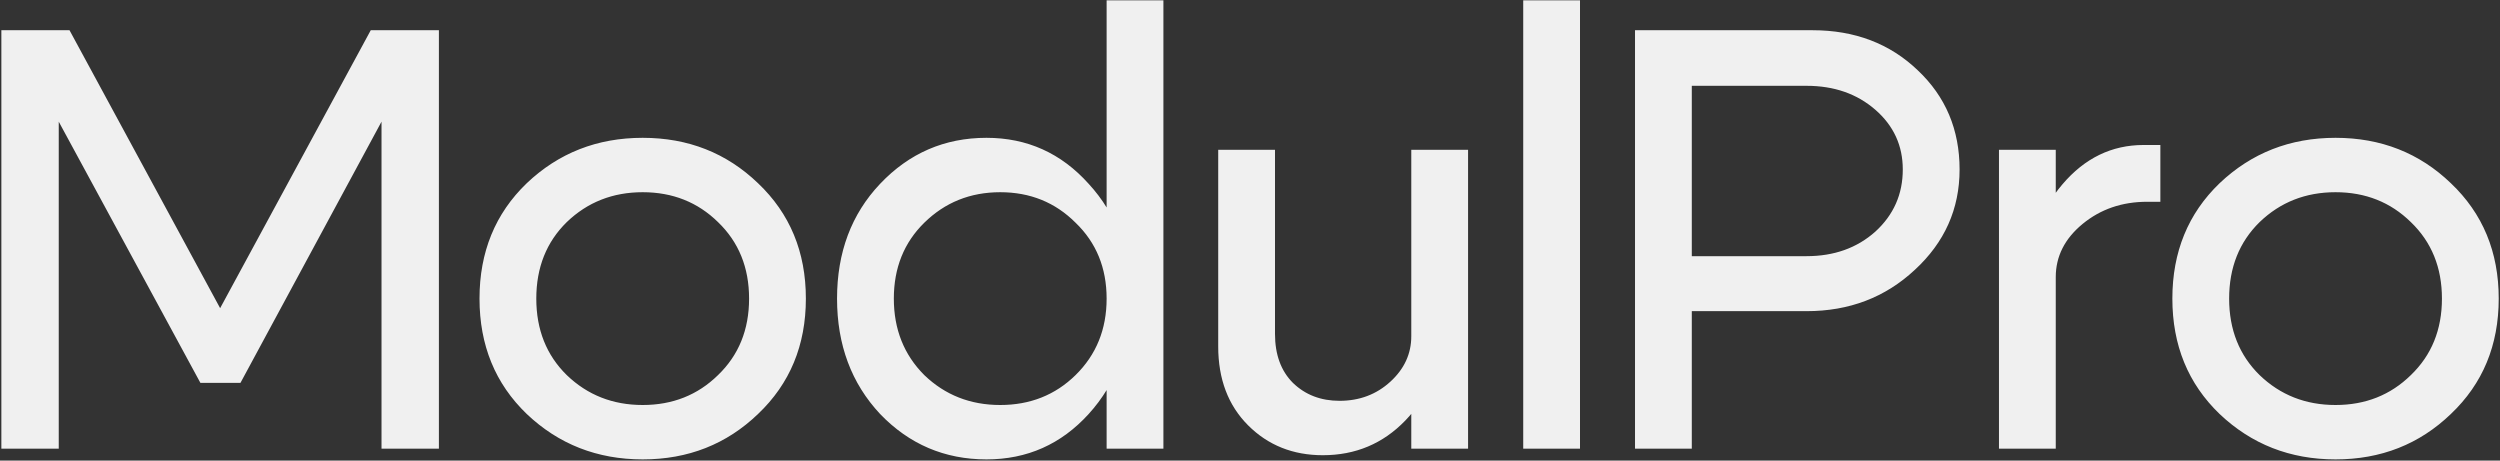<?xml version="1.0" encoding="UTF-8"?> <svg xmlns="http://www.w3.org/2000/svg" width="1346" height="248" viewBox="0 0 1346 248" fill="none"><rect x="0" y="0" width="1346" height="248" fill="#333333" stroke="none"/><path d="M0.734 241.545V16.273H37.422L118.519 165.918L199.617 16.273H236.304V241.545H205.409V65.511L129.461 206.145H107.899L31.629 65.511V241.545H0.734ZM305.152 119.576C294.211 130.304 288.74 144.035 288.74 160.769C288.74 177.503 294.211 191.234 305.152 201.961C316.309 212.689 329.932 218.052 346.023 218.052C362.114 218.052 375.63 212.689 386.572 201.961C397.728 191.234 403.306 177.503 403.306 160.769C403.306 144.035 397.728 130.304 386.572 119.576C375.63 108.849 362.114 103.486 346.023 103.486C329.932 103.486 316.309 108.849 305.152 119.576ZM283.591 222.879C266.642 206.574 258.167 185.871 258.167 160.769C258.167 135.667 266.642 114.964 283.591 98.658C300.754 82.353 321.565 74.2 346.023 74.2C370.481 74.2 391.185 82.353 408.134 98.658C425.297 114.964 433.879 135.667 433.879 160.769C433.879 185.871 425.297 206.574 408.134 222.879C391.185 239.185 370.481 247.337 346.023 247.337C321.565 247.337 300.754 239.185 283.591 222.879ZM626.378 241.545H595.805V0.183H626.378V241.545ZM579.071 201.961C590.227 191.02 595.805 177.289 595.805 160.769C595.805 144.249 590.227 130.626 579.071 119.898C568.129 108.957 554.613 103.486 538.522 103.486C522.431 103.486 508.807 108.957 497.651 119.898C486.709 130.626 481.239 144.249 481.239 160.769C481.239 177.289 486.709 191.02 497.651 201.961C508.807 212.689 522.431 218.052 538.522 218.052C554.613 218.052 568.129 212.689 579.071 201.961ZM586.151 98.98C601.169 115.286 608.678 135.882 608.678 160.769C608.678 185.656 601.169 206.36 586.151 222.879C571.347 239.185 553.004 247.337 531.12 247.337C508.593 247.337 489.499 239.185 473.837 222.879C458.39 206.36 450.666 185.656 450.666 160.769C450.666 135.882 458.39 115.286 473.837 98.98C489.499 82.46 508.593 74.2 531.12 74.2C553.004 74.2 571.347 82.46 586.151 98.98ZM790.406 80.637V241.545H759.833V80.637H790.406ZM686.459 80.637V179.756C686.459 190.912 689.677 199.709 696.114 206.145C702.765 212.581 711.132 215.8 721.215 215.8C731.943 215.8 741.061 212.367 748.57 205.501C756.079 198.636 759.833 190.483 759.833 181.043H774.637C774.637 198.851 768.63 213.976 756.615 226.419C744.601 238.863 729.797 245.085 712.204 245.085C696.114 245.085 682.705 239.721 671.977 228.994C661.25 218.267 655.887 204.107 655.887 186.514V80.637H686.459ZM820.101 241.545V0.183H850.673V241.545H820.101ZM972.652 46.202H910.863V137.92H972.652C987.455 137.92 999.792 133.522 1009.66 124.726C1019.53 115.715 1024.46 104.558 1024.46 91.257C1024.46 78.384 1019.53 67.657 1009.66 59.075C999.792 50.493 987.455 46.202 972.652 46.202ZM972.652 167.527H910.863V241.545H880.291V16.273H975.87C998.612 16.273 1017.49 23.461 1032.51 37.835C1047.53 51.995 1055.04 69.802 1055.04 91.257C1055.04 112.497 1046.99 130.518 1030.9 145.322C1015.02 160.125 995.608 167.527 972.652 167.527ZM1076.25 241.545V80.637H1106.82V241.545H1076.25ZM1156.06 108.635C1142.54 108.635 1130.96 112.604 1121.3 120.542C1111.65 128.48 1106.82 138.027 1106.82 149.184H1092.34C1092.34 130.089 1098.34 113.462 1110.36 99.302C1122.37 85.142 1136.96 78.062 1154.13 78.062H1163.14V108.635H1156.06ZM1216.58 119.576C1205.64 130.304 1200.17 144.035 1200.17 160.769C1200.17 177.503 1205.64 191.234 1216.58 201.961C1227.74 212.689 1241.36 218.052 1257.45 218.052C1273.54 218.052 1287.06 212.689 1298 201.961C1309.16 191.234 1314.74 177.503 1314.74 160.769C1314.74 144.035 1309.16 130.304 1298 119.576C1287.06 108.849 1273.54 103.486 1257.45 103.486C1241.36 103.486 1227.74 108.849 1216.58 119.576ZM1195.02 222.879C1178.07 206.574 1169.6 185.871 1169.6 160.769C1169.6 135.667 1178.07 114.964 1195.02 98.658C1212.19 82.353 1233 74.2 1257.45 74.2C1281.91 74.2 1302.62 82.353 1319.56 98.658C1336.73 114.964 1345.31 135.667 1345.31 160.769C1345.31 185.871 1336.73 206.574 1319.56 222.879C1302.62 239.185 1281.91 247.337 1257.45 247.337C1233 247.337 1212.19 239.185 1195.02 222.879Z" fill="#F0F0F0"></path></svg> 